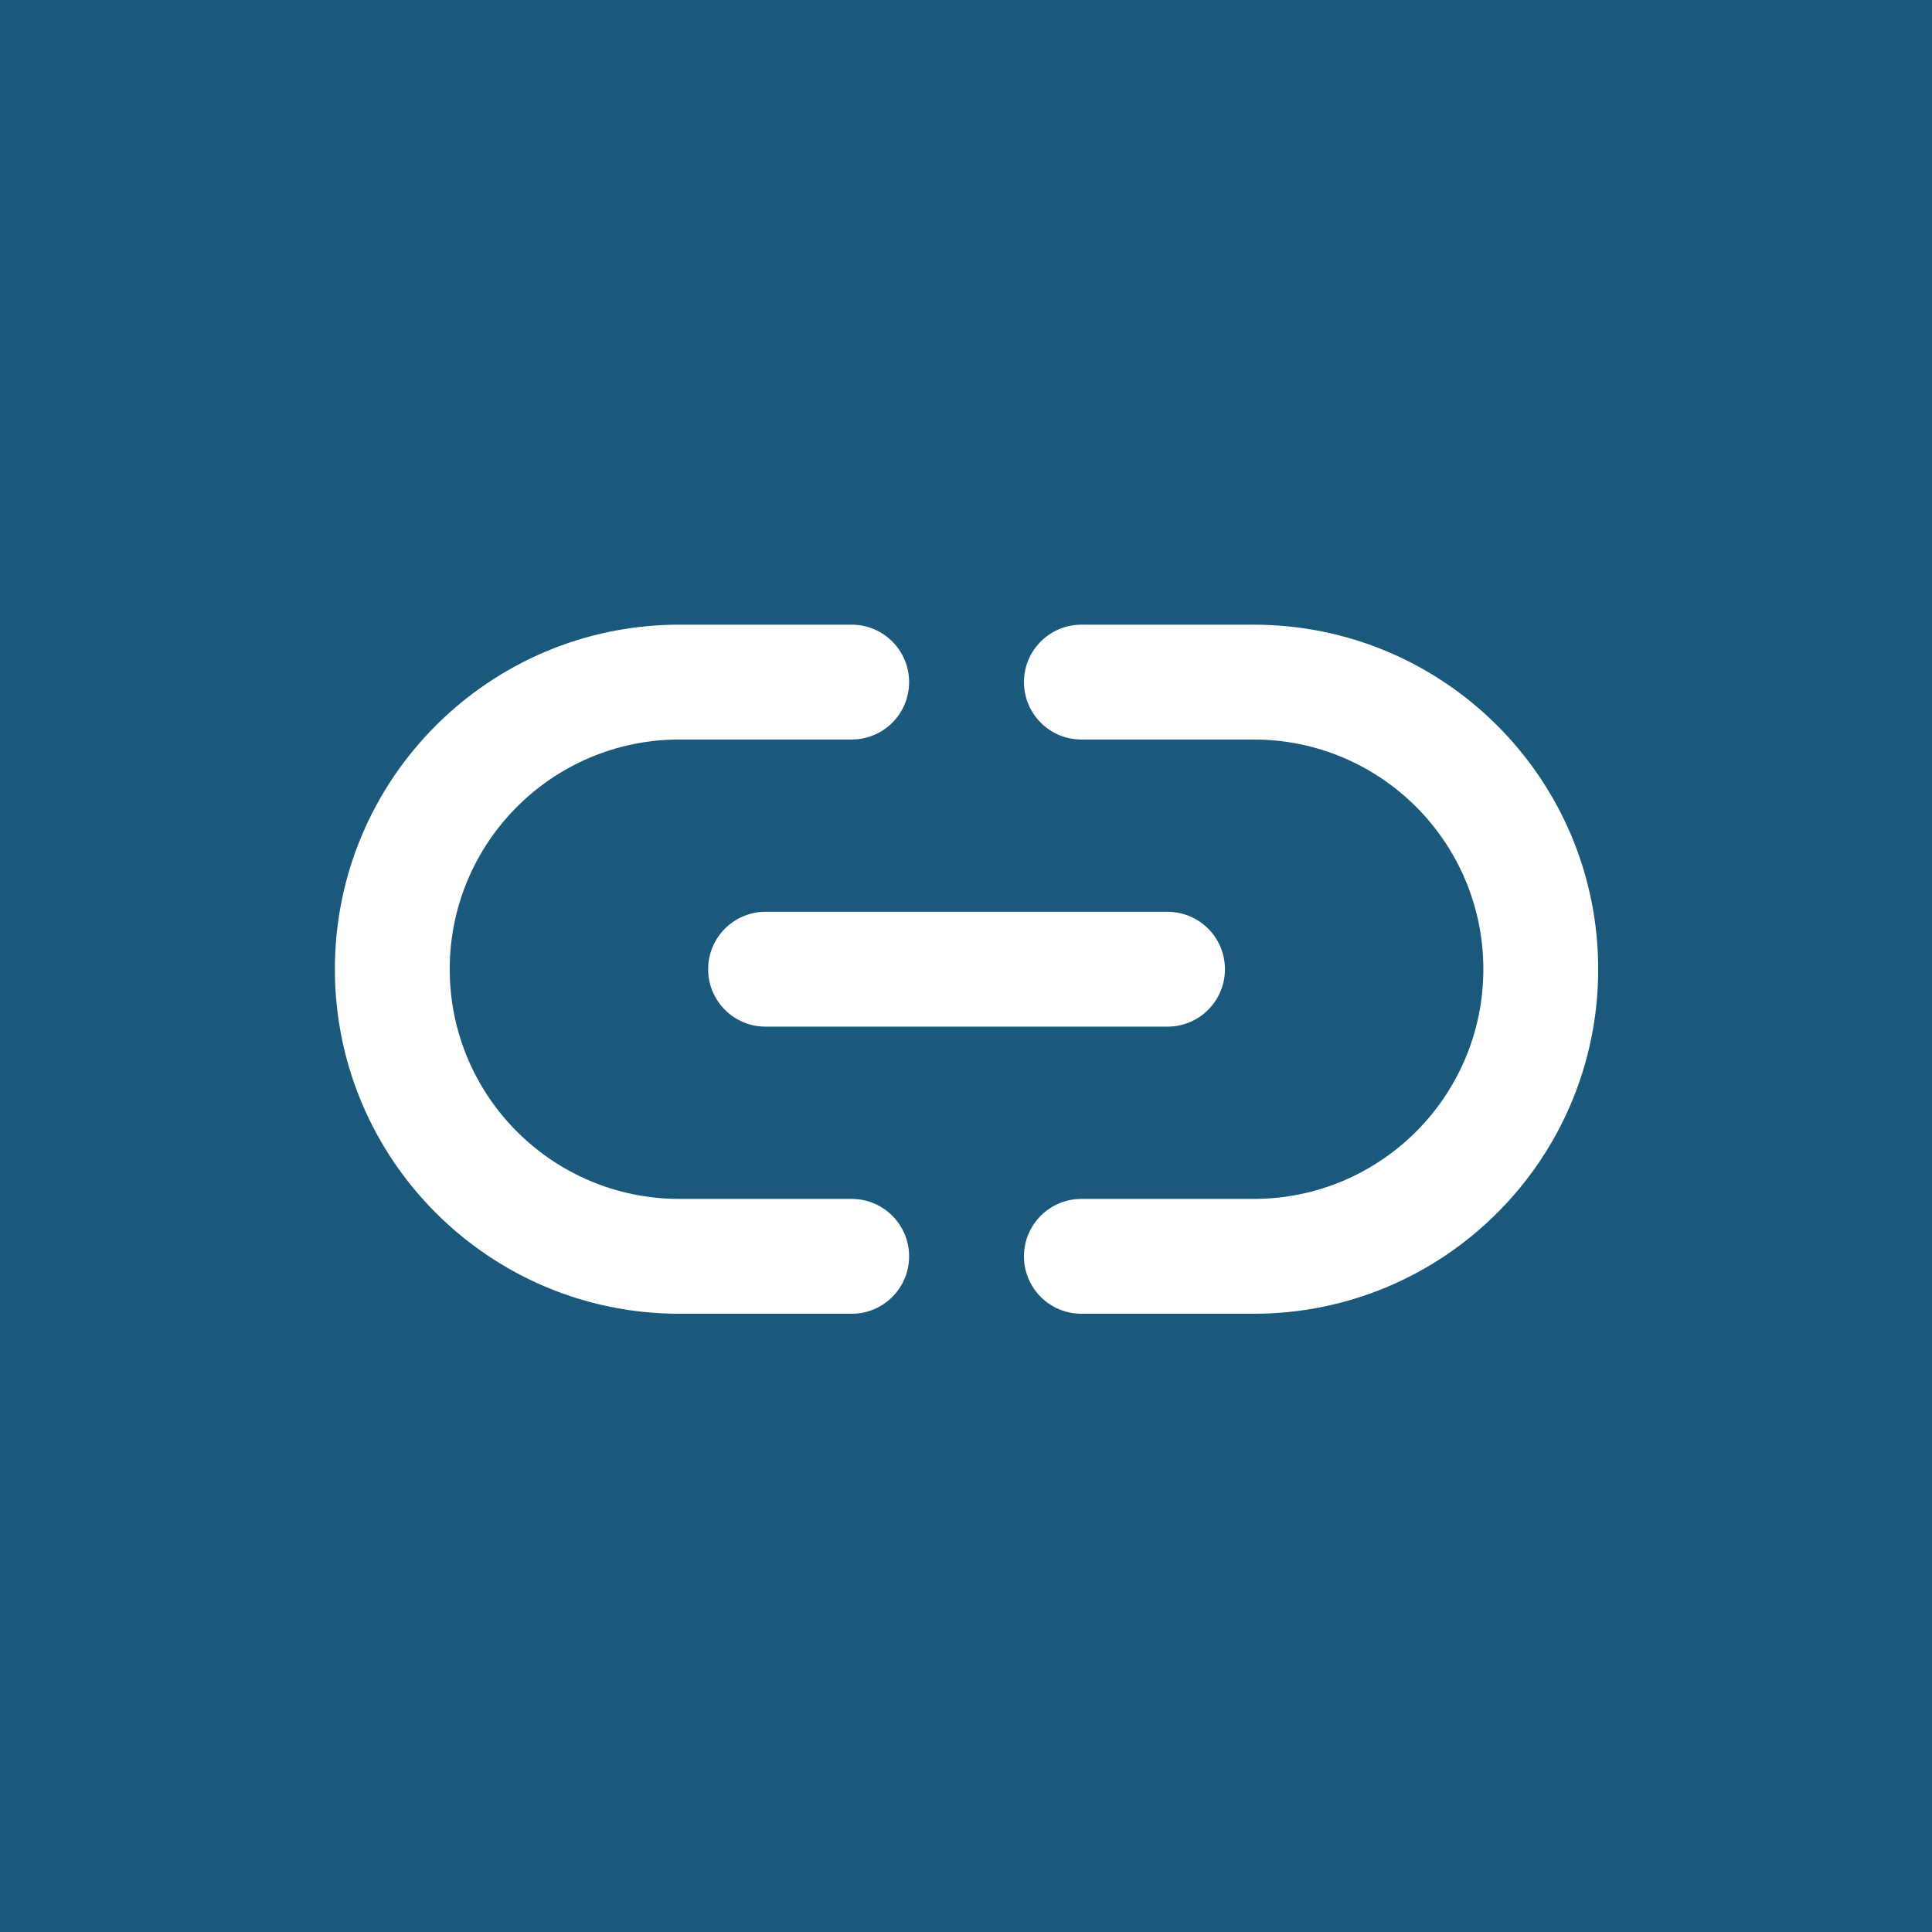 <svg width="300" height="300" viewBox="0 0 300 300" fill="none" xmlns="http://www.w3.org/2000/svg">
<rect width="300" height="300" fill="#1A597B"/>
<path fill-rule="evenodd" clip-rule="evenodd" d="M105.5 114.833C85.802 114.833 69.833 130.802 69.833 150.5C69.833 170.198 85.802 186.167 105.5 186.167H132.25C137.175 186.167 141.167 190.159 141.167 195.083C141.167 200.008 137.175 204 132.25 204H105.5C75.953 204 52 180.047 52 150.5C52 120.953 75.953 97 105.5 97H132.25C137.175 97 141.167 100.992 141.167 105.917C141.167 110.841 137.175 114.833 132.25 114.833H105.5ZM159 105.917C159 100.992 162.992 97 167.917 97H194.667C224.214 97 248.167 120.953 248.167 150.5C248.167 180.047 224.214 204 194.667 204H167.917C162.992 204 159 200.008 159 195.083C159 190.159 162.992 186.167 167.917 186.167H194.667C214.364 186.167 230.333 170.198 230.333 150.5C230.333 130.802 214.364 114.833 194.667 114.833H167.917C162.992 114.833 159 110.841 159 105.917Z" fill="white"/>
<path fill-rule="evenodd" clip-rule="evenodd" d="M109.958 150.5C109.958 145.575 113.951 141.583 118.875 141.583H181.292C186.216 141.583 190.208 145.575 190.208 150.5C190.208 155.425 186.216 159.417 181.292 159.417H118.875C113.951 159.417 109.958 155.425 109.958 150.5Z" fill="white"/>
</svg>

